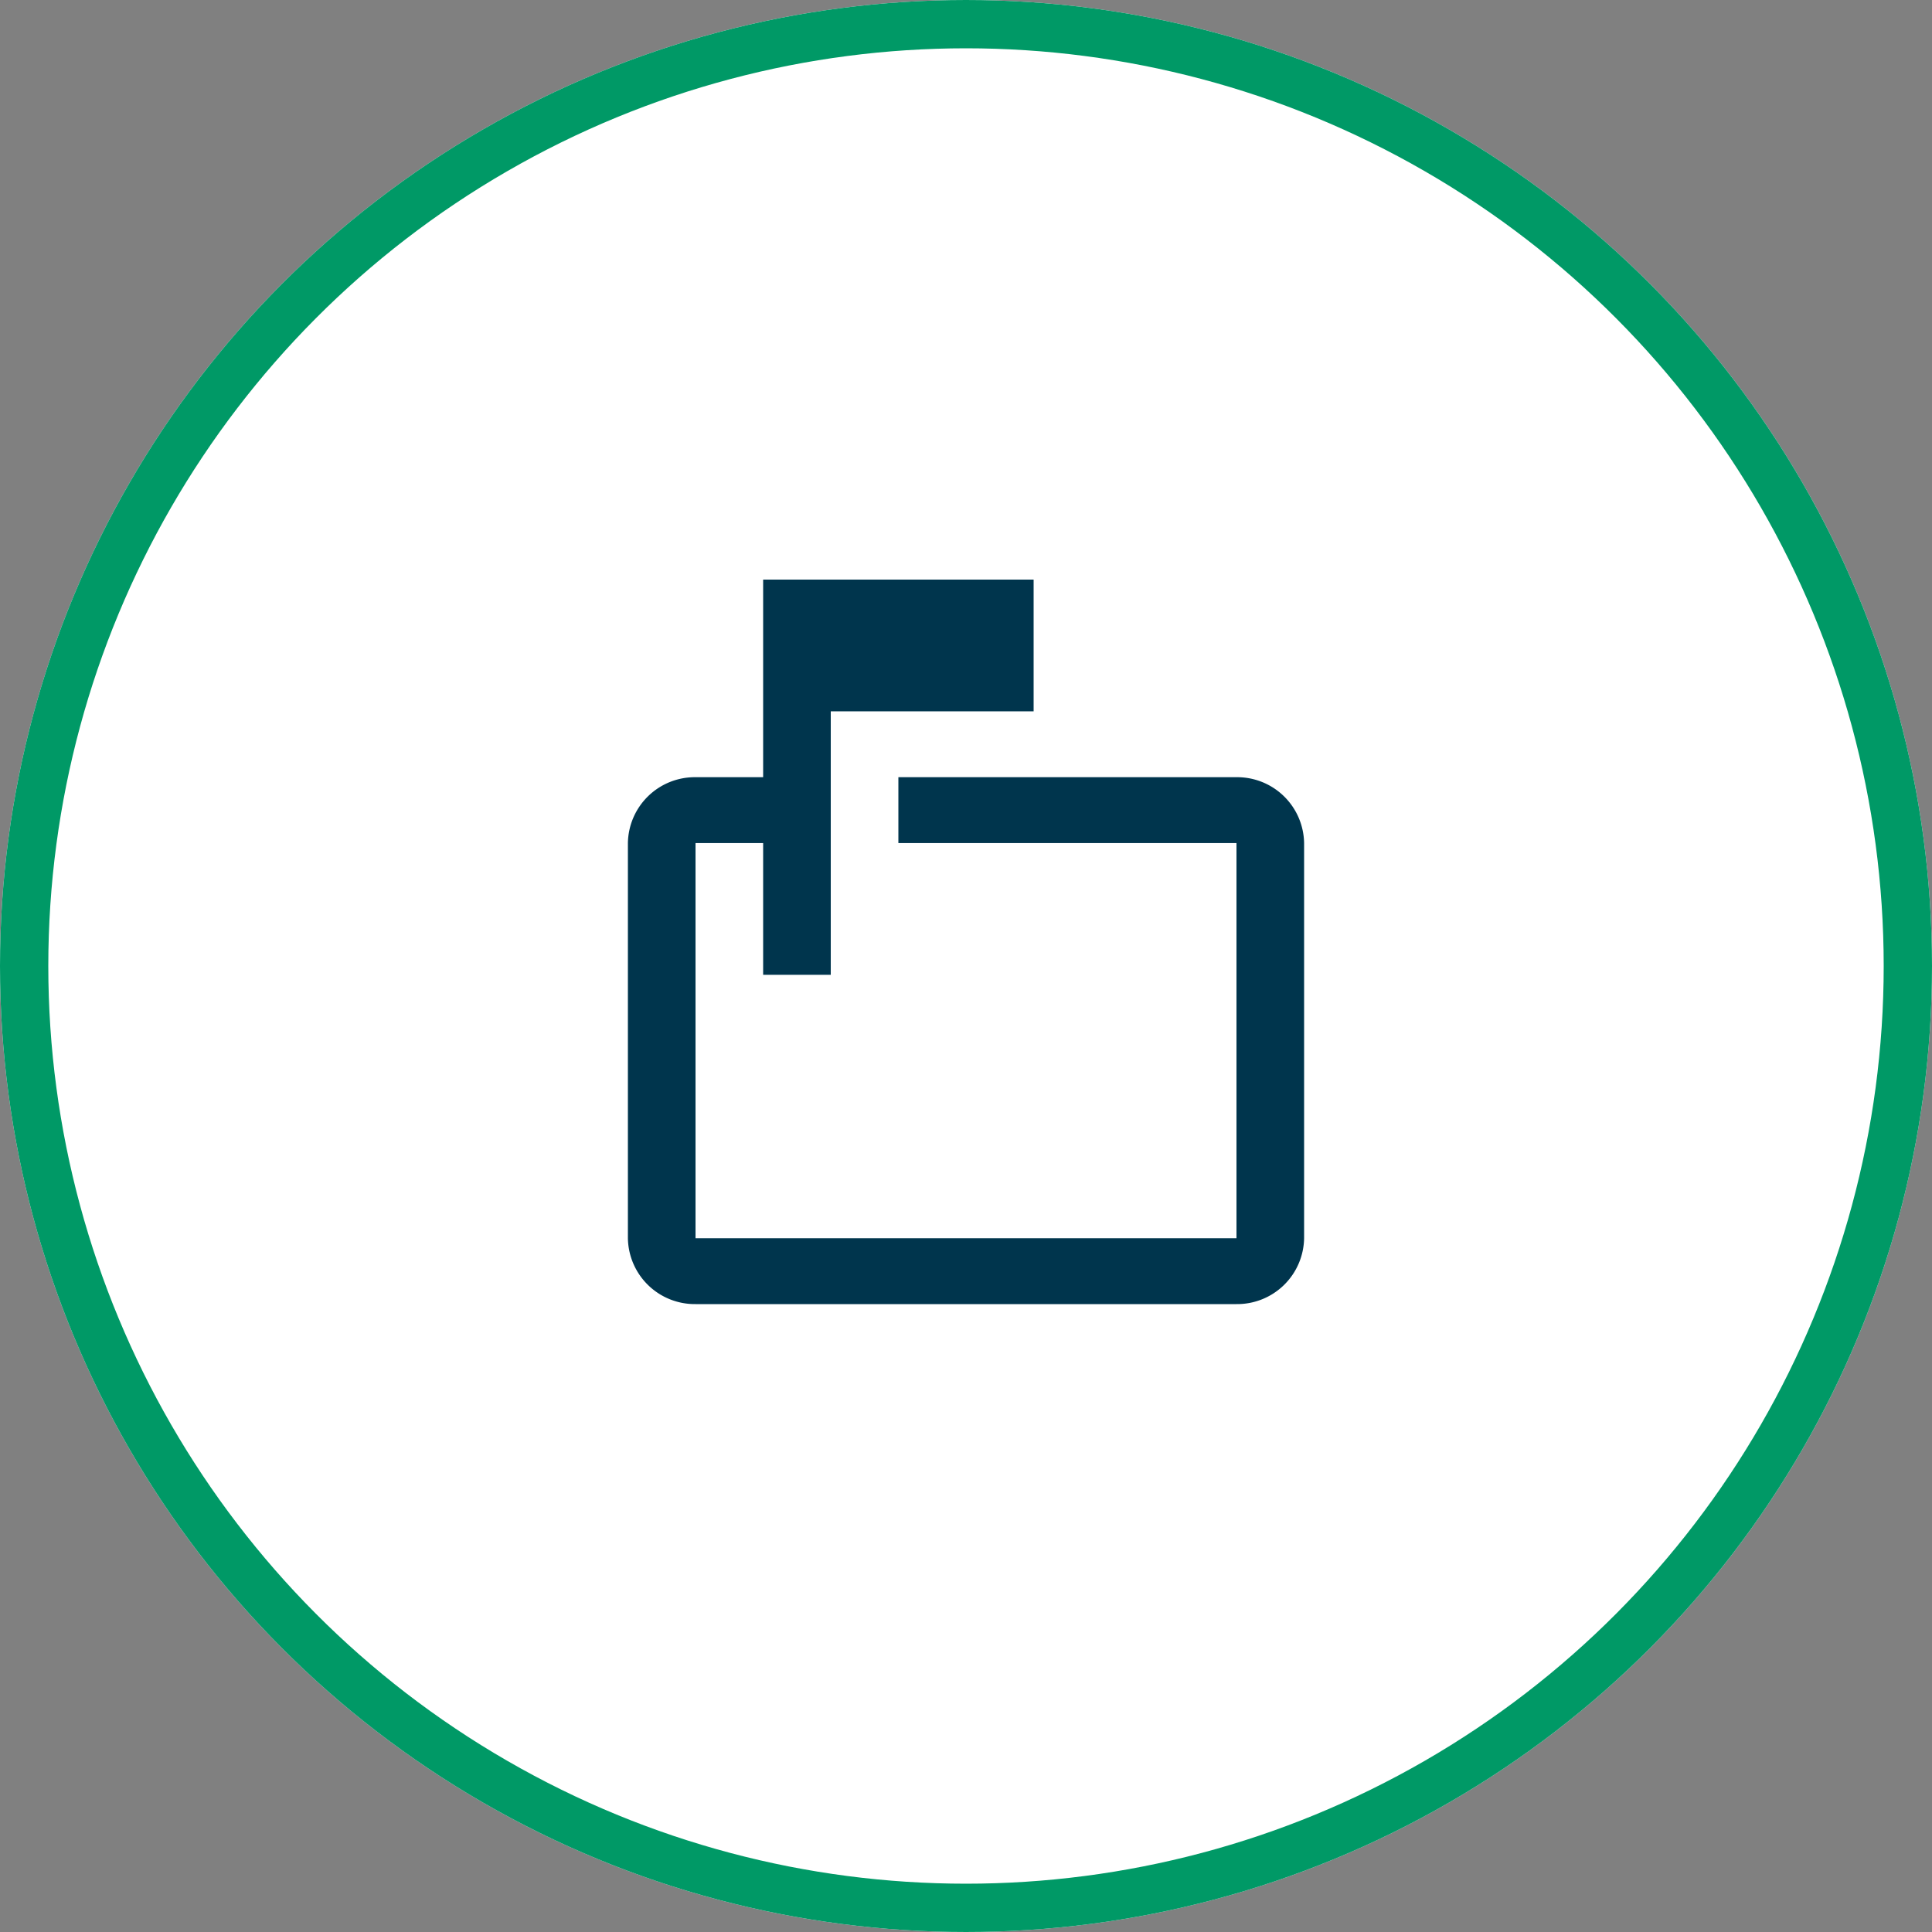 <svg xmlns="http://www.w3.org/2000/svg" width="80" height="80"><rect width="100%" height="100%" fill="#808080" stroke="none"/><g data-name="Group 3211"><g data-name="Ellipse 216" fill="#fff" stroke="#096" stroke-width="2"><circle cx="40" cy="40" r="40" stroke="none"/><circle cx="40" cy="40" r="39" fill="none"/></g><path data-name="Path 3716" d="M24 24h32v32H24Z" fill="none"/><path data-name="Path 3717" d="M51.2 32.182h-14v2.727h14v16.364H28.8V34.909h2.8v5.455h2.8V29.455h8.4V24H31.6v8.182h-2.8a2.772 2.772 0 0 0-2.8 2.727v16.364A2.772 2.772 0 0 0 28.8 54h22.4a2.772 2.772 0 0 0 2.8-2.727V34.909a2.772 2.772 0 0 0-2.8-2.727Z" fill="#00354d"/></g></svg>
